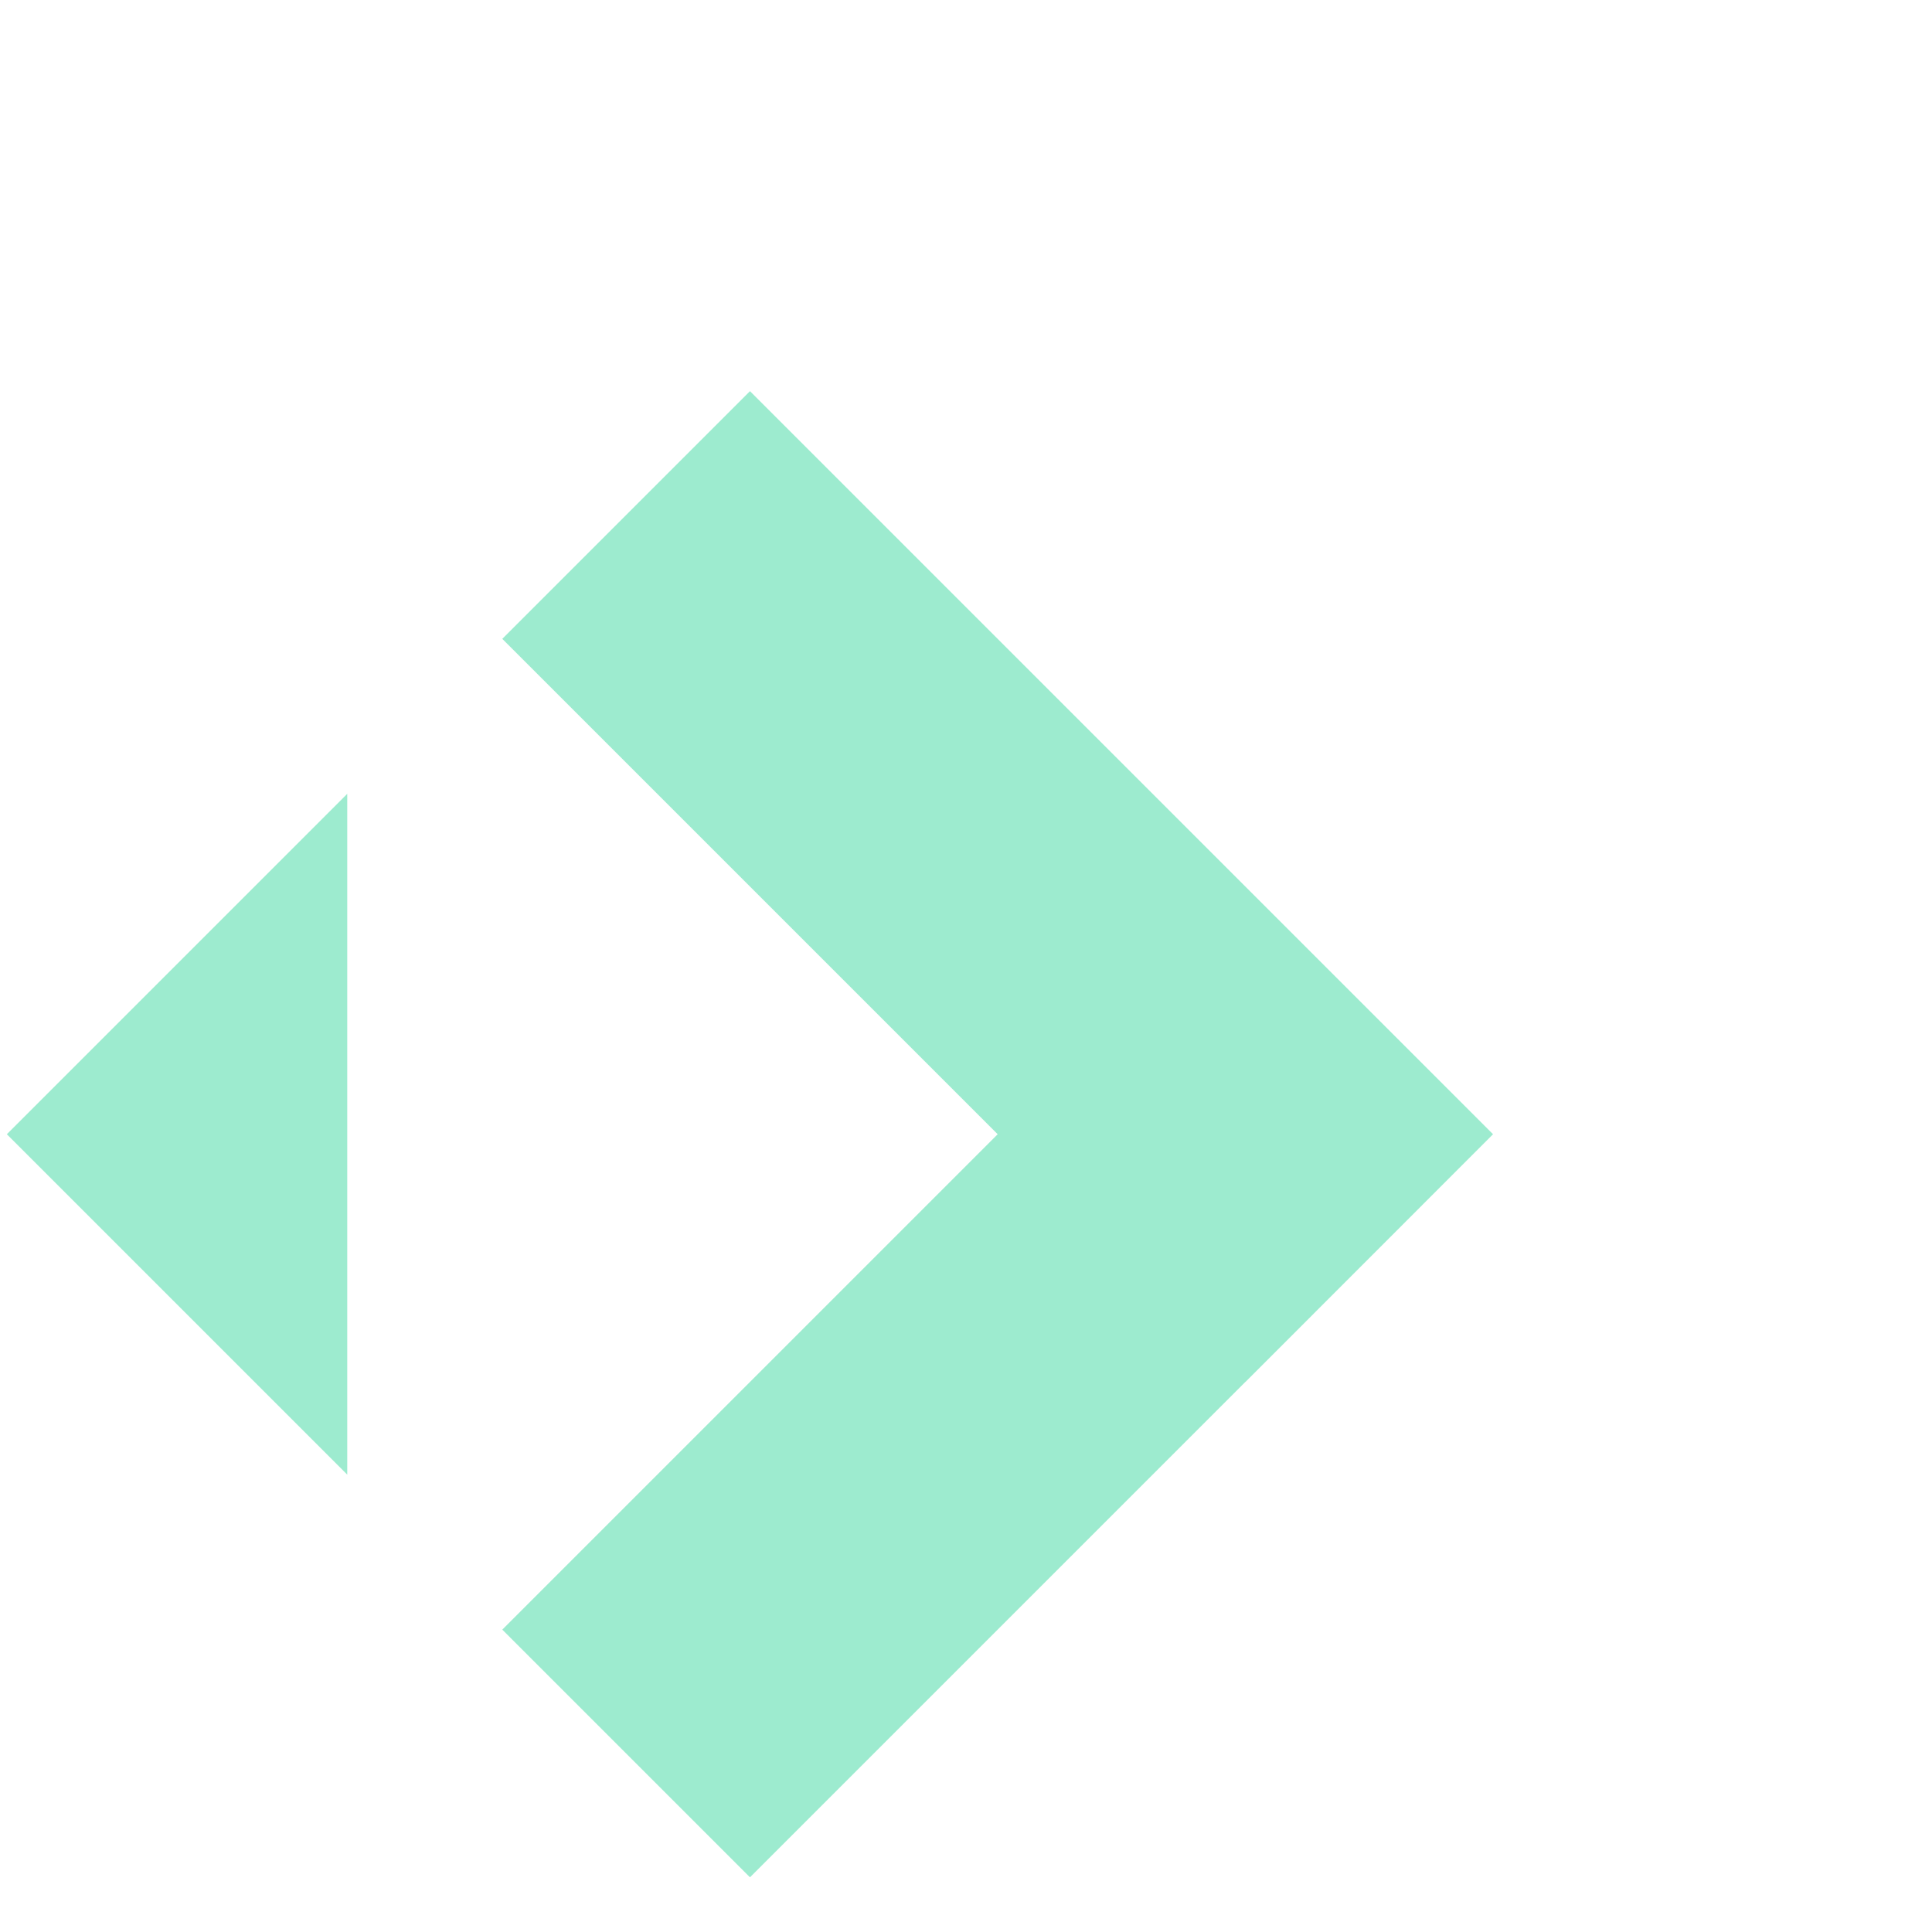 <svg fill="none" height="65" viewBox="0 0 65 65" width="65" xmlns="http://www.w3.org/2000/svg"><g fill="#9debcf"><path d="m50.232 38.16-8.329 8.333h-.004l-16.667 16.667-8.333-8.333 16.667-16.667-16.667-16.667 8.333-8.333z"/><path d="m11.683 49.613-11.453-11.453 11.453-11.453z"/></g></svg>